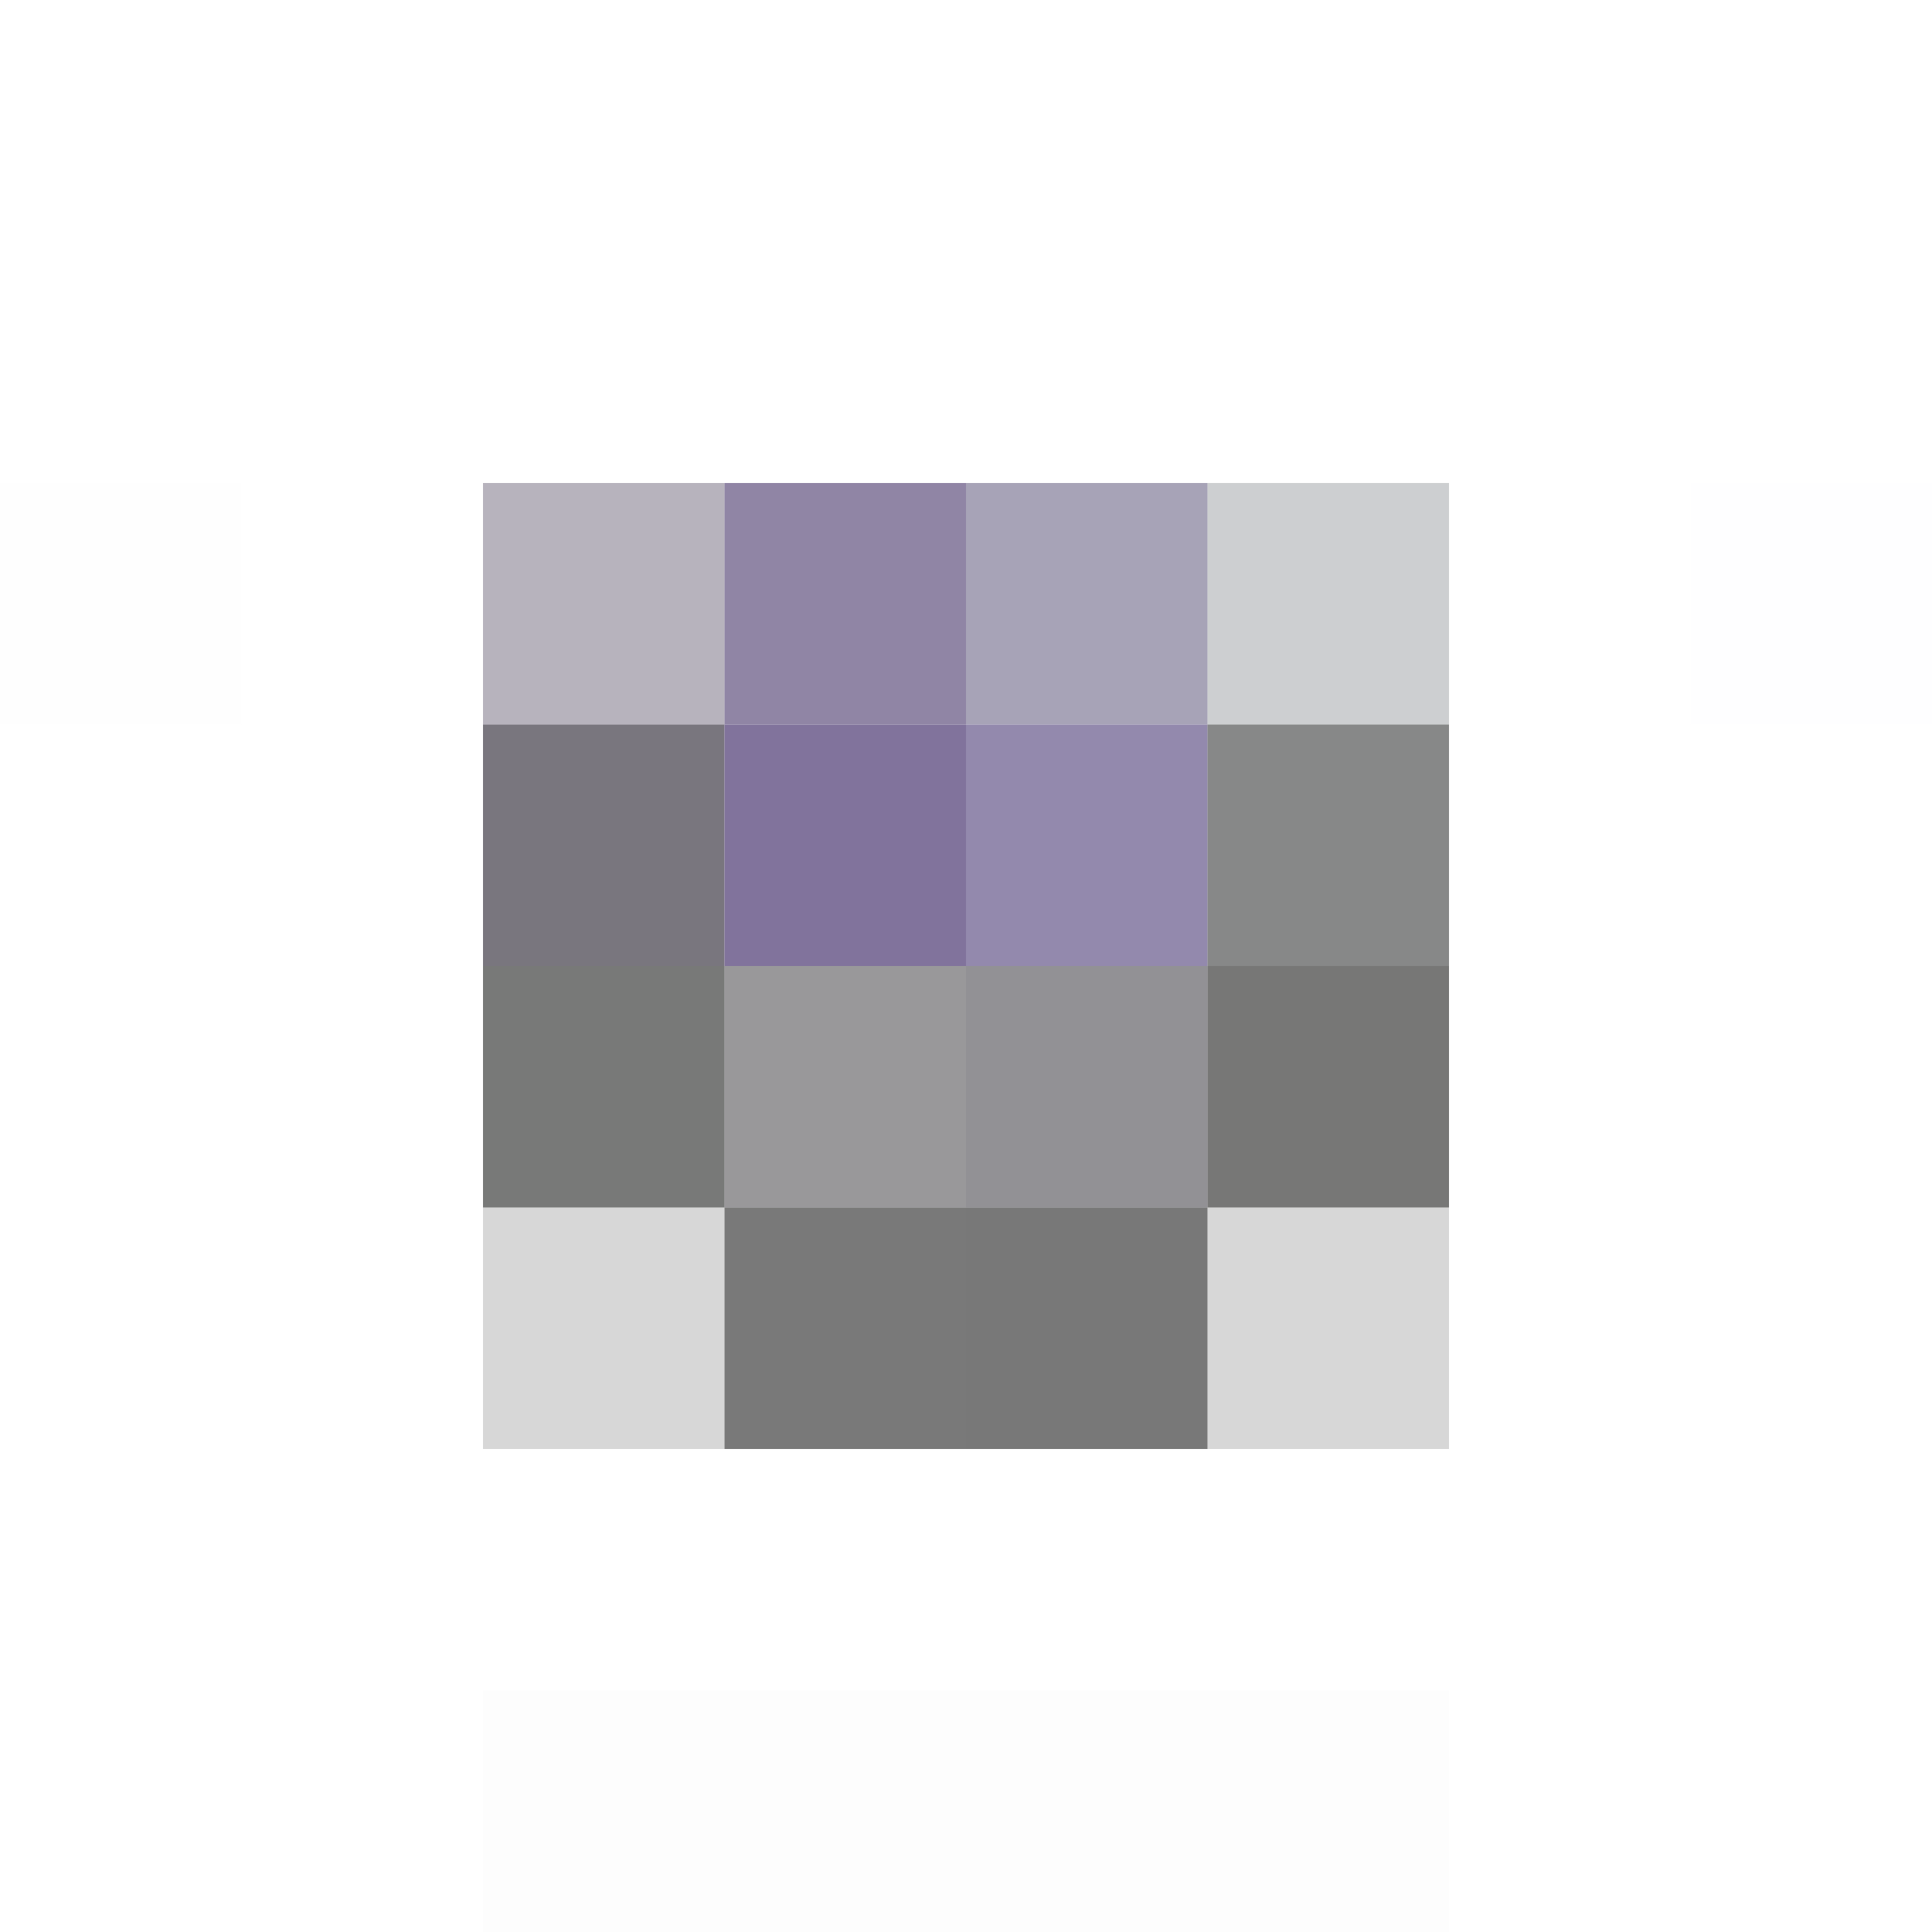 <svg xmlns="http://www.w3.org/2000/svg" width="200" height="200"><g filter="blur(12px)"><path fill="rgba(127,127,127,0.01)" d="M-25 50h50v25h-50z"/><path fill="rgba(57,46,74,0.36)" d="M50 50h25v25H50z"/><path fill="rgba(102,87,131,0.72)" d="M75 50h25v25H75z"/><path fill="rgba(133,128,155,0.72)" d="M100 50h25v25h-25z"/><path fill="rgba(120,126,131,0.37)" d="M125 50h25v25h-25z"/><path fill="rgba(127,127,255,0.01)" d="M175 50h50v25h-50z"/><path fill="rgba(46,41,54,0.64)" d="M50 75h25v25H50z"/><path fill="rgba(121,107,150,0.94)" d="M75 75h25v25H75z"/><path fill="rgba(142,132,169,0.95)" d="M100 75h25v25h-25z"/><path fill="rgba(71,73,73,0.65)" d="M125 75h25v25h-25z"/><path fill="rgba(31,33,30,0.60)" d="M50 100h25v25H50z"/><path fill="rgba(20,18,23,0.43)" d="M75 100h25v25H75z"/><path fill="rgba(15,13,20,0.45)" d="M100 100h25v25h-25z"/><path fill="rgba(27,27,25,0.59)" d="M125 100h25v25h-25z"/><path fill="rgba(23,23,23,0.17)" d="M50 125h25v25H50z"/><path fill="rgba(30,30,30,0.59)" d="M75 125h25v25H75z"/><path fill="rgba(31,31,30,0.60)" d="M100 125h25v25h-25z"/><path fill="rgba(23,23,23,0.17)" d="M125 125h25v25h-25z"/><path fill="rgba(0,0,0,0.01)" d="M50 175h25v50H50zm25 0h25v50H75zm25 0h25v50h-25zm25 0h25v50h-25z"/></g></svg>